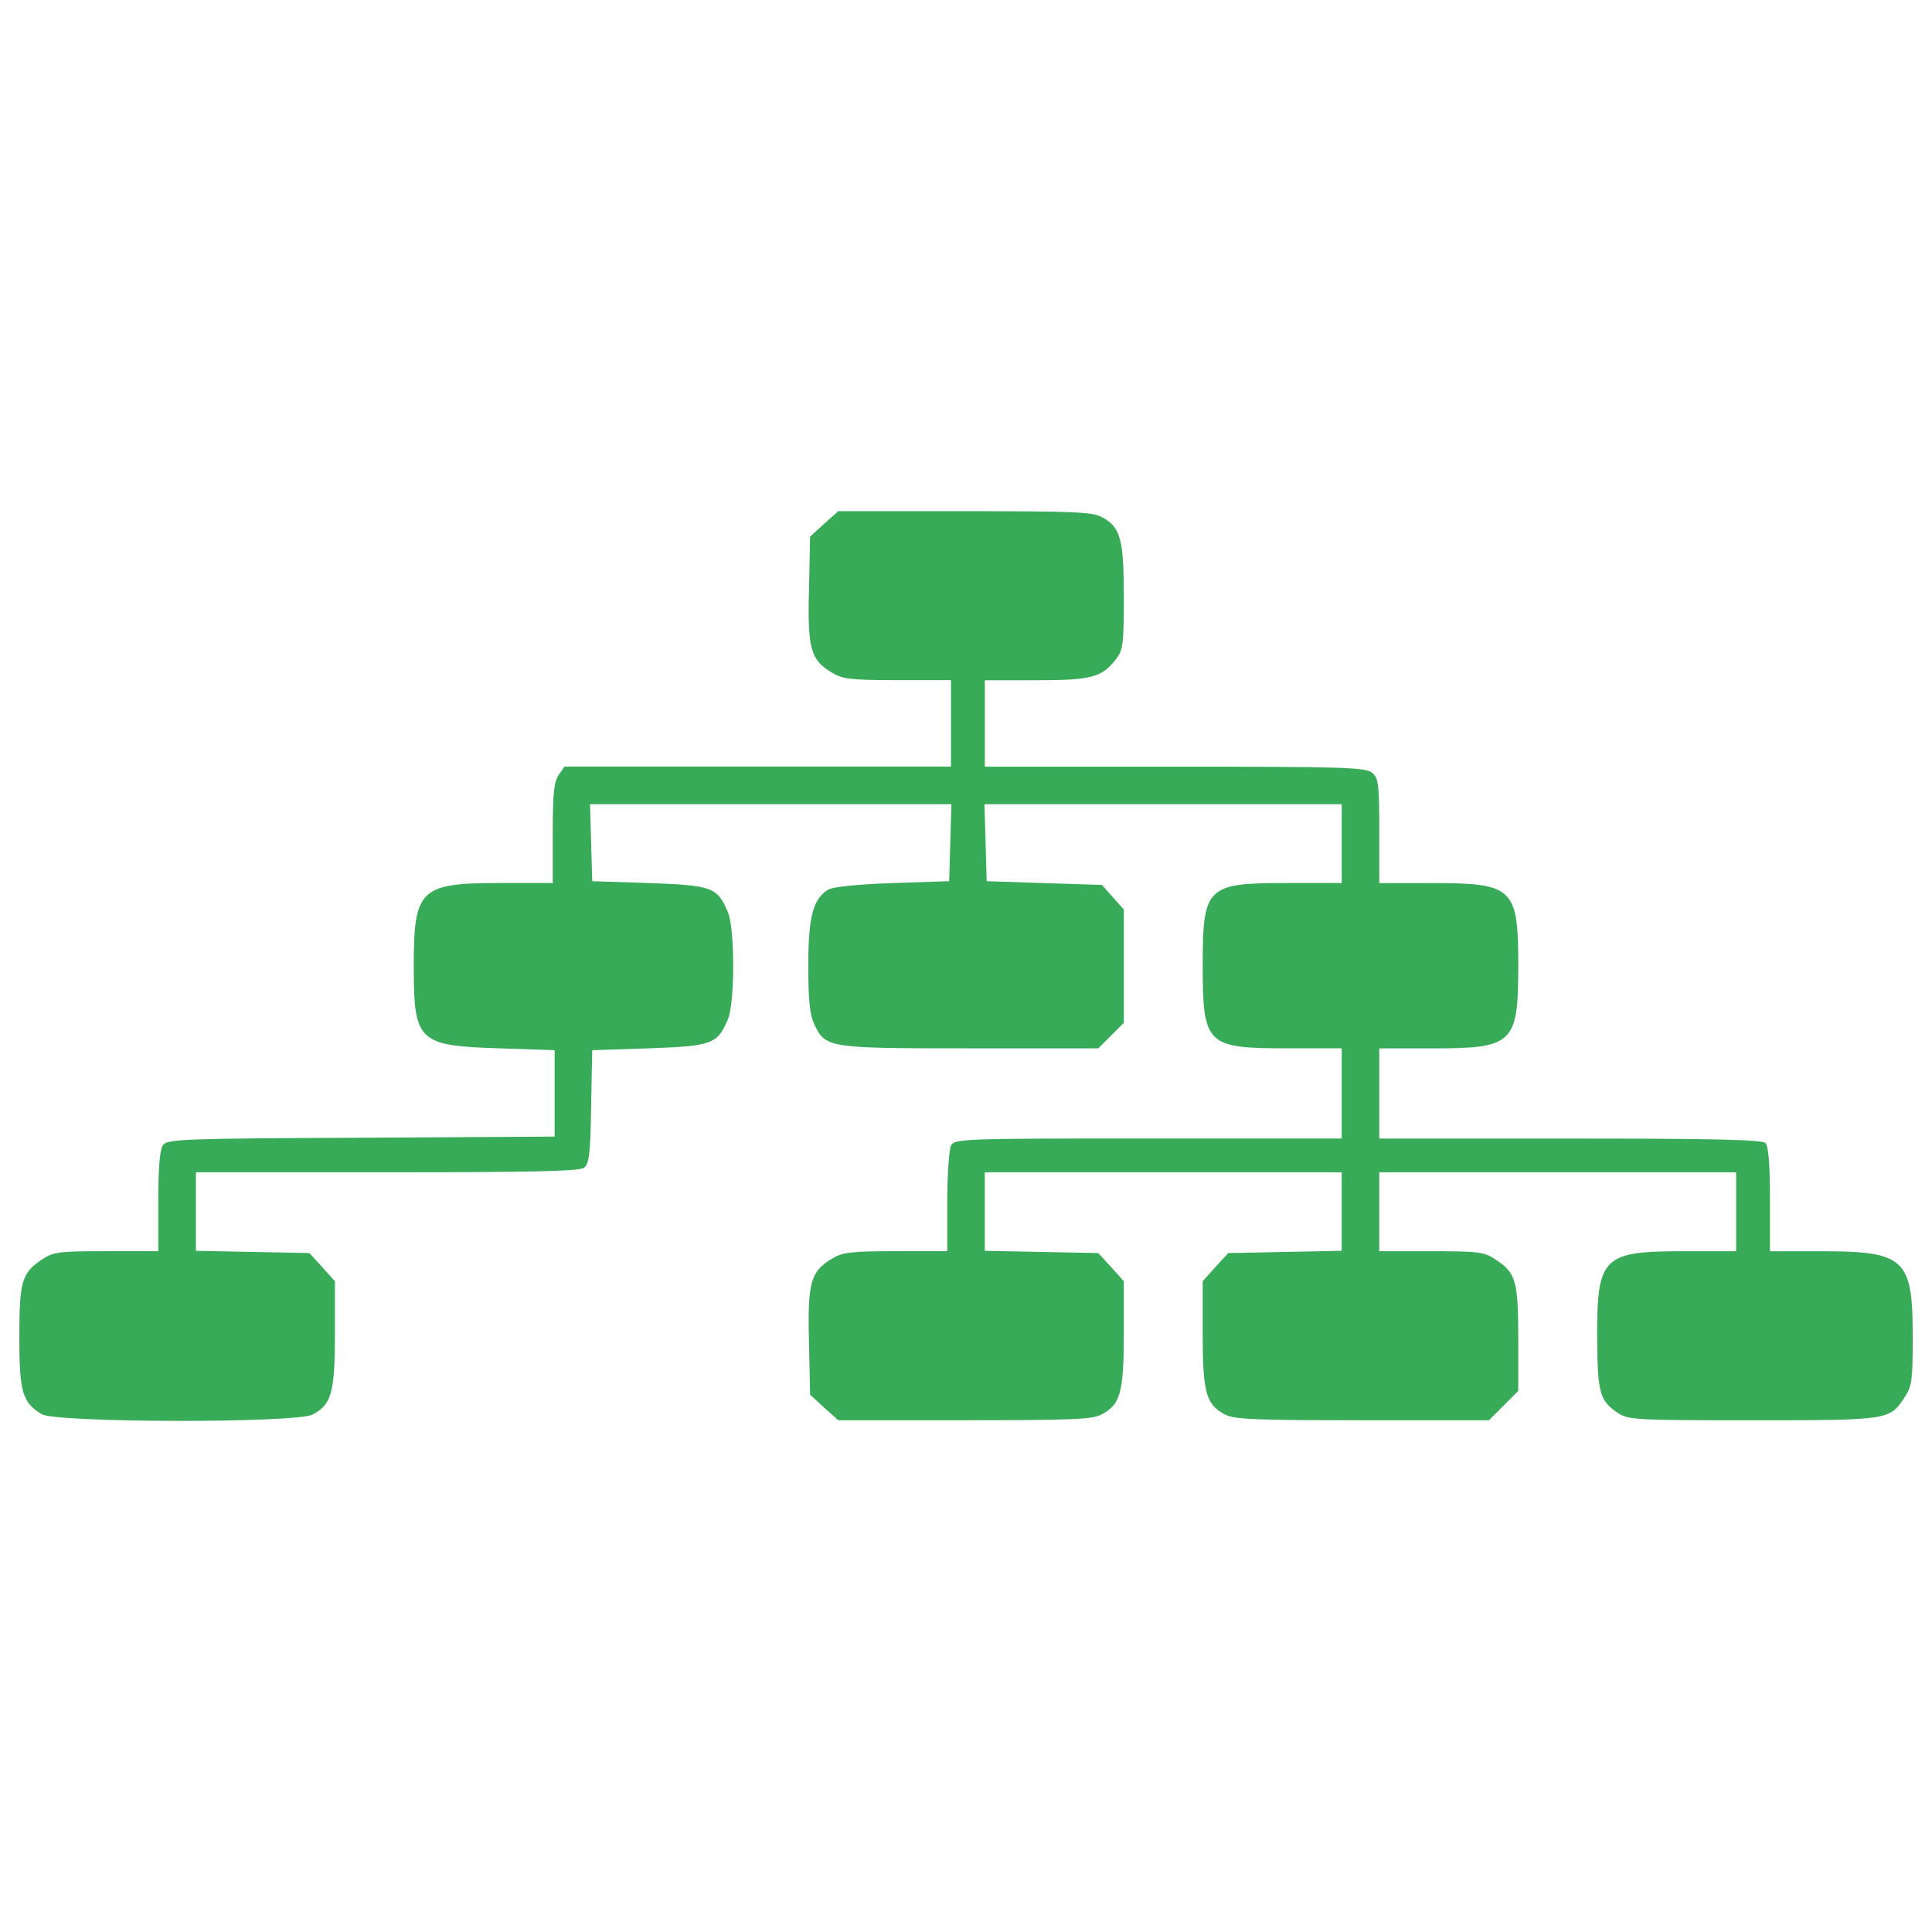 <?xml version="1.0" encoding="utf-8"?>
<!DOCTYPE svg PUBLIC "-//W3C//DTD SVG 1.1//EN" "http://www.w3.org/Graphics/SVG/1.1/DTD/svg11.dtd">
<svg version="1.1" xmlns="http://www.w3.org/2000/svg" xmlns:xlink="http://www.w3.org/1999/xlink" x="0px" y="0px" viewBox="0 0 1000 1000" enable-background="new 0 0 1000 1000" xml:space="preserve">
<g><g transform="translate(0,511) scale(0.1,-0.1)"><path fill="#37ab58" d="M4265,2398.4l-71.9-66.1l-5.8-272.2c-7.8-307.2,7.8-365.6,118.6-431.7c54.4-33.1,99.2-38.9,340.3-38.9h276.1v-223.6v-223.6h-999.4H2921.4l-29.2-42.8c-25.3-35-31.1-99.2-31.1-301.4V539.5h-274.2c-412.2,0-445.3-31.1-445.3-427.8c0-392.8,21.4-414.2,437.5-427.8l291.7-9.7v-223.6V-773l-1001.4-5.8c-913.9-3.9-1003.3-7.8-1024.7-37c-17.5-21.4-25.3-114.7-25.3-291.7v-258.6H549.2c-246.9,0-274.2-3.9-334.4-44.7C113.6-1478.8,100-1521.6,100-1809.4c0-285.8,15.6-340.3,116.7-400.6c77.8-44.7,1312.5-46.7,1400-1.9c99.2,50.6,116.7,112.8,116.7,418.1v272.2l-66.1,73.9l-66.1,71.9l-293.6,5.8l-293.6,5.8v204.2v202.2h987.8c760.3,0,995.6,5.8,1020.8,23.3c27.2,21.4,33.1,70,37,316.9l5.8,291.7l293.6,9.7c326.7,11.7,353.9,21.4,408.3,149.7c36.9,85.5,36.9,470.6,0,556.1c-54.5,128.3-81.7,138.1-408.3,149.7l-293.6,9.7l-5.8,200.3l-5.8,198.3h935.3h935.3l-5.8-198.3l-5.8-200.3l-291.7-9.7c-175-5.8-307.2-19.4-332.5-33.1c-79.7-46.7-105-140-105-394.7c0-178.9,7.8-252.8,31.1-303.3c58.3-122.5,70-124.5,806.9-124.5h663.1l66.1,66.1l66.1,66.1v293.6v293.6l-56.4,62.2l-56.4,64.2l-299.5,9.7l-297.5,9.7l-5.8,200.3l-5.8,198.3h925.6h923.6V743.7V539.5h-287.8c-412.2,0-431.7-19.4-431.7-427.8c0-408.3,19.4-427.8,431.7-427.8h287.8v-233.3v-233.3H5943.1c-968.3,0-1001.4-1.9-1020.8-37c-9.7-21.4-19.4-151.7-19.4-291.7v-254.7h-266.4c-231.4,0-276.1-5.8-330.6-38.9c-110.8-66.1-126.4-124.5-118.6-431.7l5.8-272.2l71.9-66.1l73.9-66.1h651.4c546.4,0,663,3.9,709.7,29.2c99.2,50.6,116.7,112.8,116.7,418.1v272.2l-66.1,73.9l-66.1,71.9l-293.6,5.8l-293.6,5.8v204.2v202.2h923.6h923.6V-1160v-204.2l-293.6-5.8l-293.6-5.8l-66.1-71.9l-66.1-73.9v-272.2c0-305.3,17.5-367.5,116.7-418.1c46.7-25.3,163.3-29.2,711.7-29.2h653.3l75.8,75.8l75.8,75.8v268.3c0,299.5-11.7,342.2-114.7,410.3c-60.3,40.8-87.5,44.7-334.4,44.7h-270.3v204.2v204.2h923.6h923.6v-204.2v-204.2h-264.4c-425.8,0-455-27.2-455-441.4c1.9-291.7,11.7-332.5,108.9-396.7c52.5-35,97.2-37,698.1-37c701.9,0,705.8,1.9,781.7,114.7c40.8,60.3,44.7,87.5,44.7,320.8c0,402.5-40.8,439.4-476.4,439.4h-262.5v268.3c0,182.8-7.8,276.1-23.3,291.7c-17.5,17.5-268.3,23.3-1011.1,23.3h-987.8v233.3v233.3h272.2c421.9,0,447.2,23.3,447.2,427.8s-25.3,427.8-447.2,427.8h-272.2v268.3c0,237.2-3.9,274.2-35,301.4c-33,29.2-132.2,33.1-1020.8,33.1h-985.8v223.6v223.6h262.5c287.8,0,342.2,13.6,416.1,108.9c36.9,46.7,40.8,77.8,40.8,322.8c0,301.4-17.5,363.6-116.7,414.2c-46.7,25.3-163.3,29.2-709.7,29.2h-651.4L4265,2398.4z"/></g></g>
</svg>